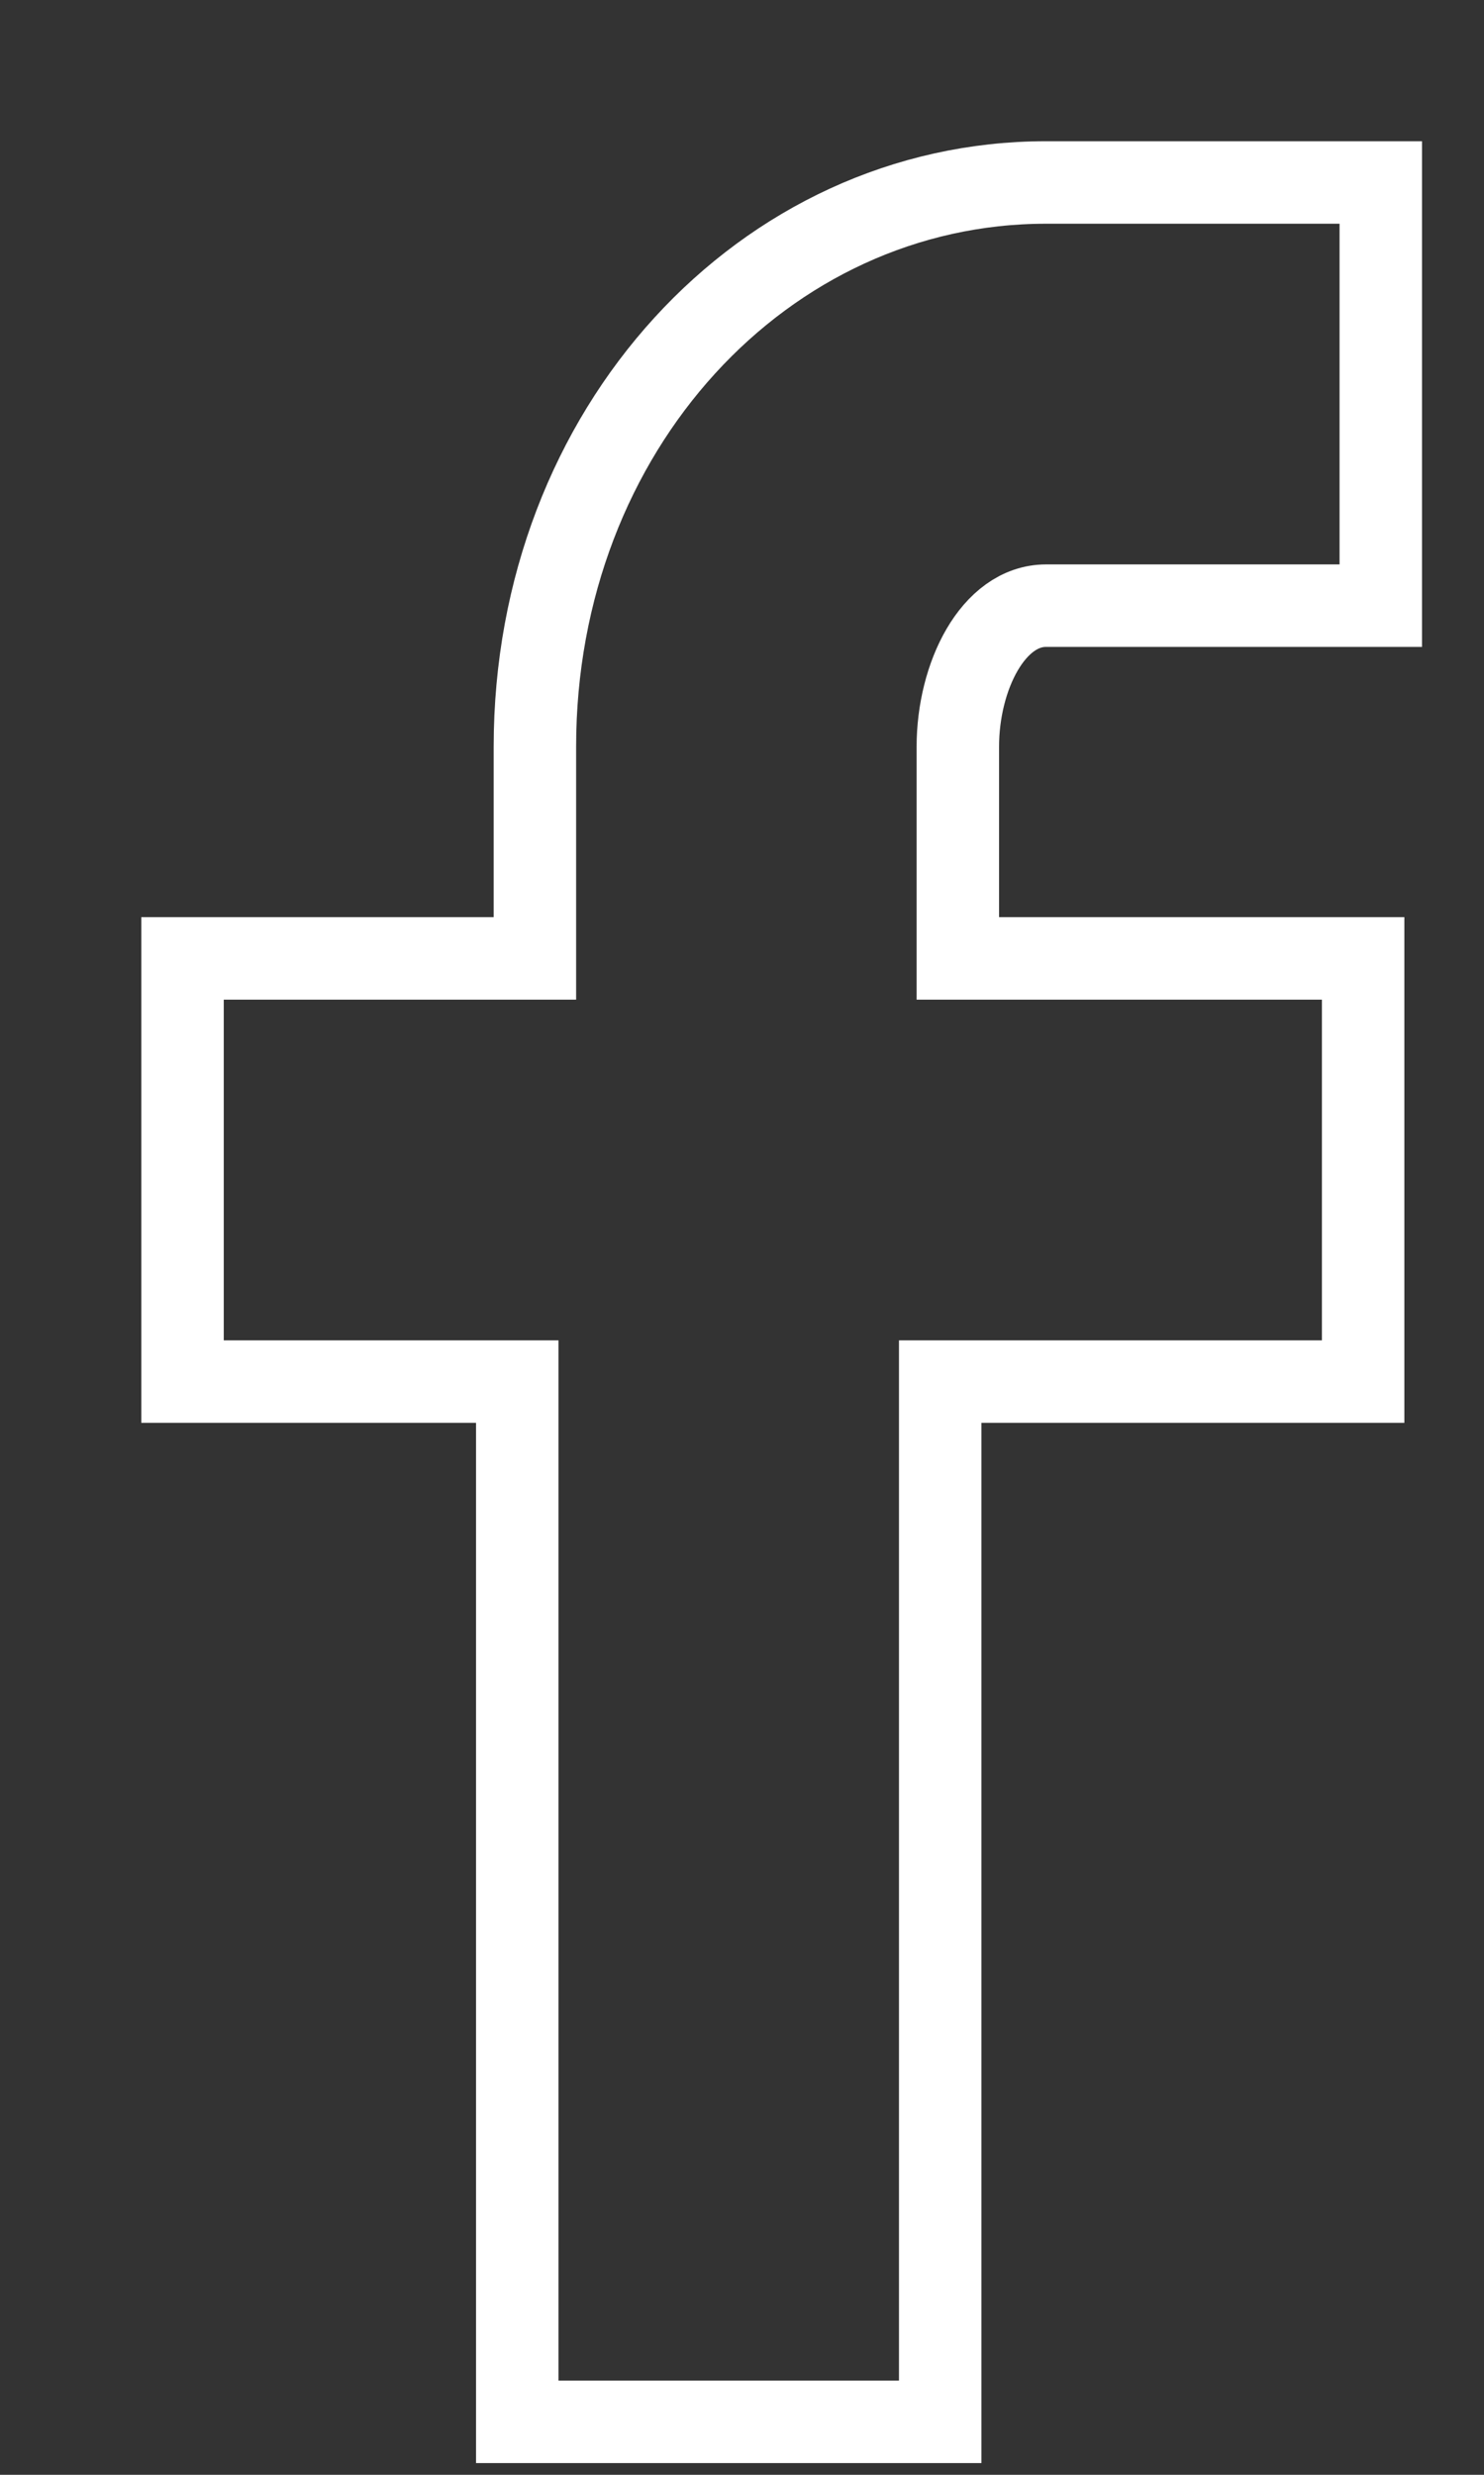 <svg width="9" height="15" viewBox="0 0 9 15" fill="none" xmlns="http://www.w3.org/2000/svg">
<rect x="0" y="0" width="9" height="15" fill="#333333" stroke="none"/>
<path d="M6.344 3.671H8.374V1.106H6.344C4.634 1.106 3.244 2.603 3.244 4.526V5.809H1.107V8.374H3.137V14.679H5.702V8.374H8.267V5.809H5.809V4.526C5.809 4.099 6.023 3.671 6.344 3.671Z" stroke="white" stroke-width="0.5" stroke-miterlimit="10"/>
</svg>
